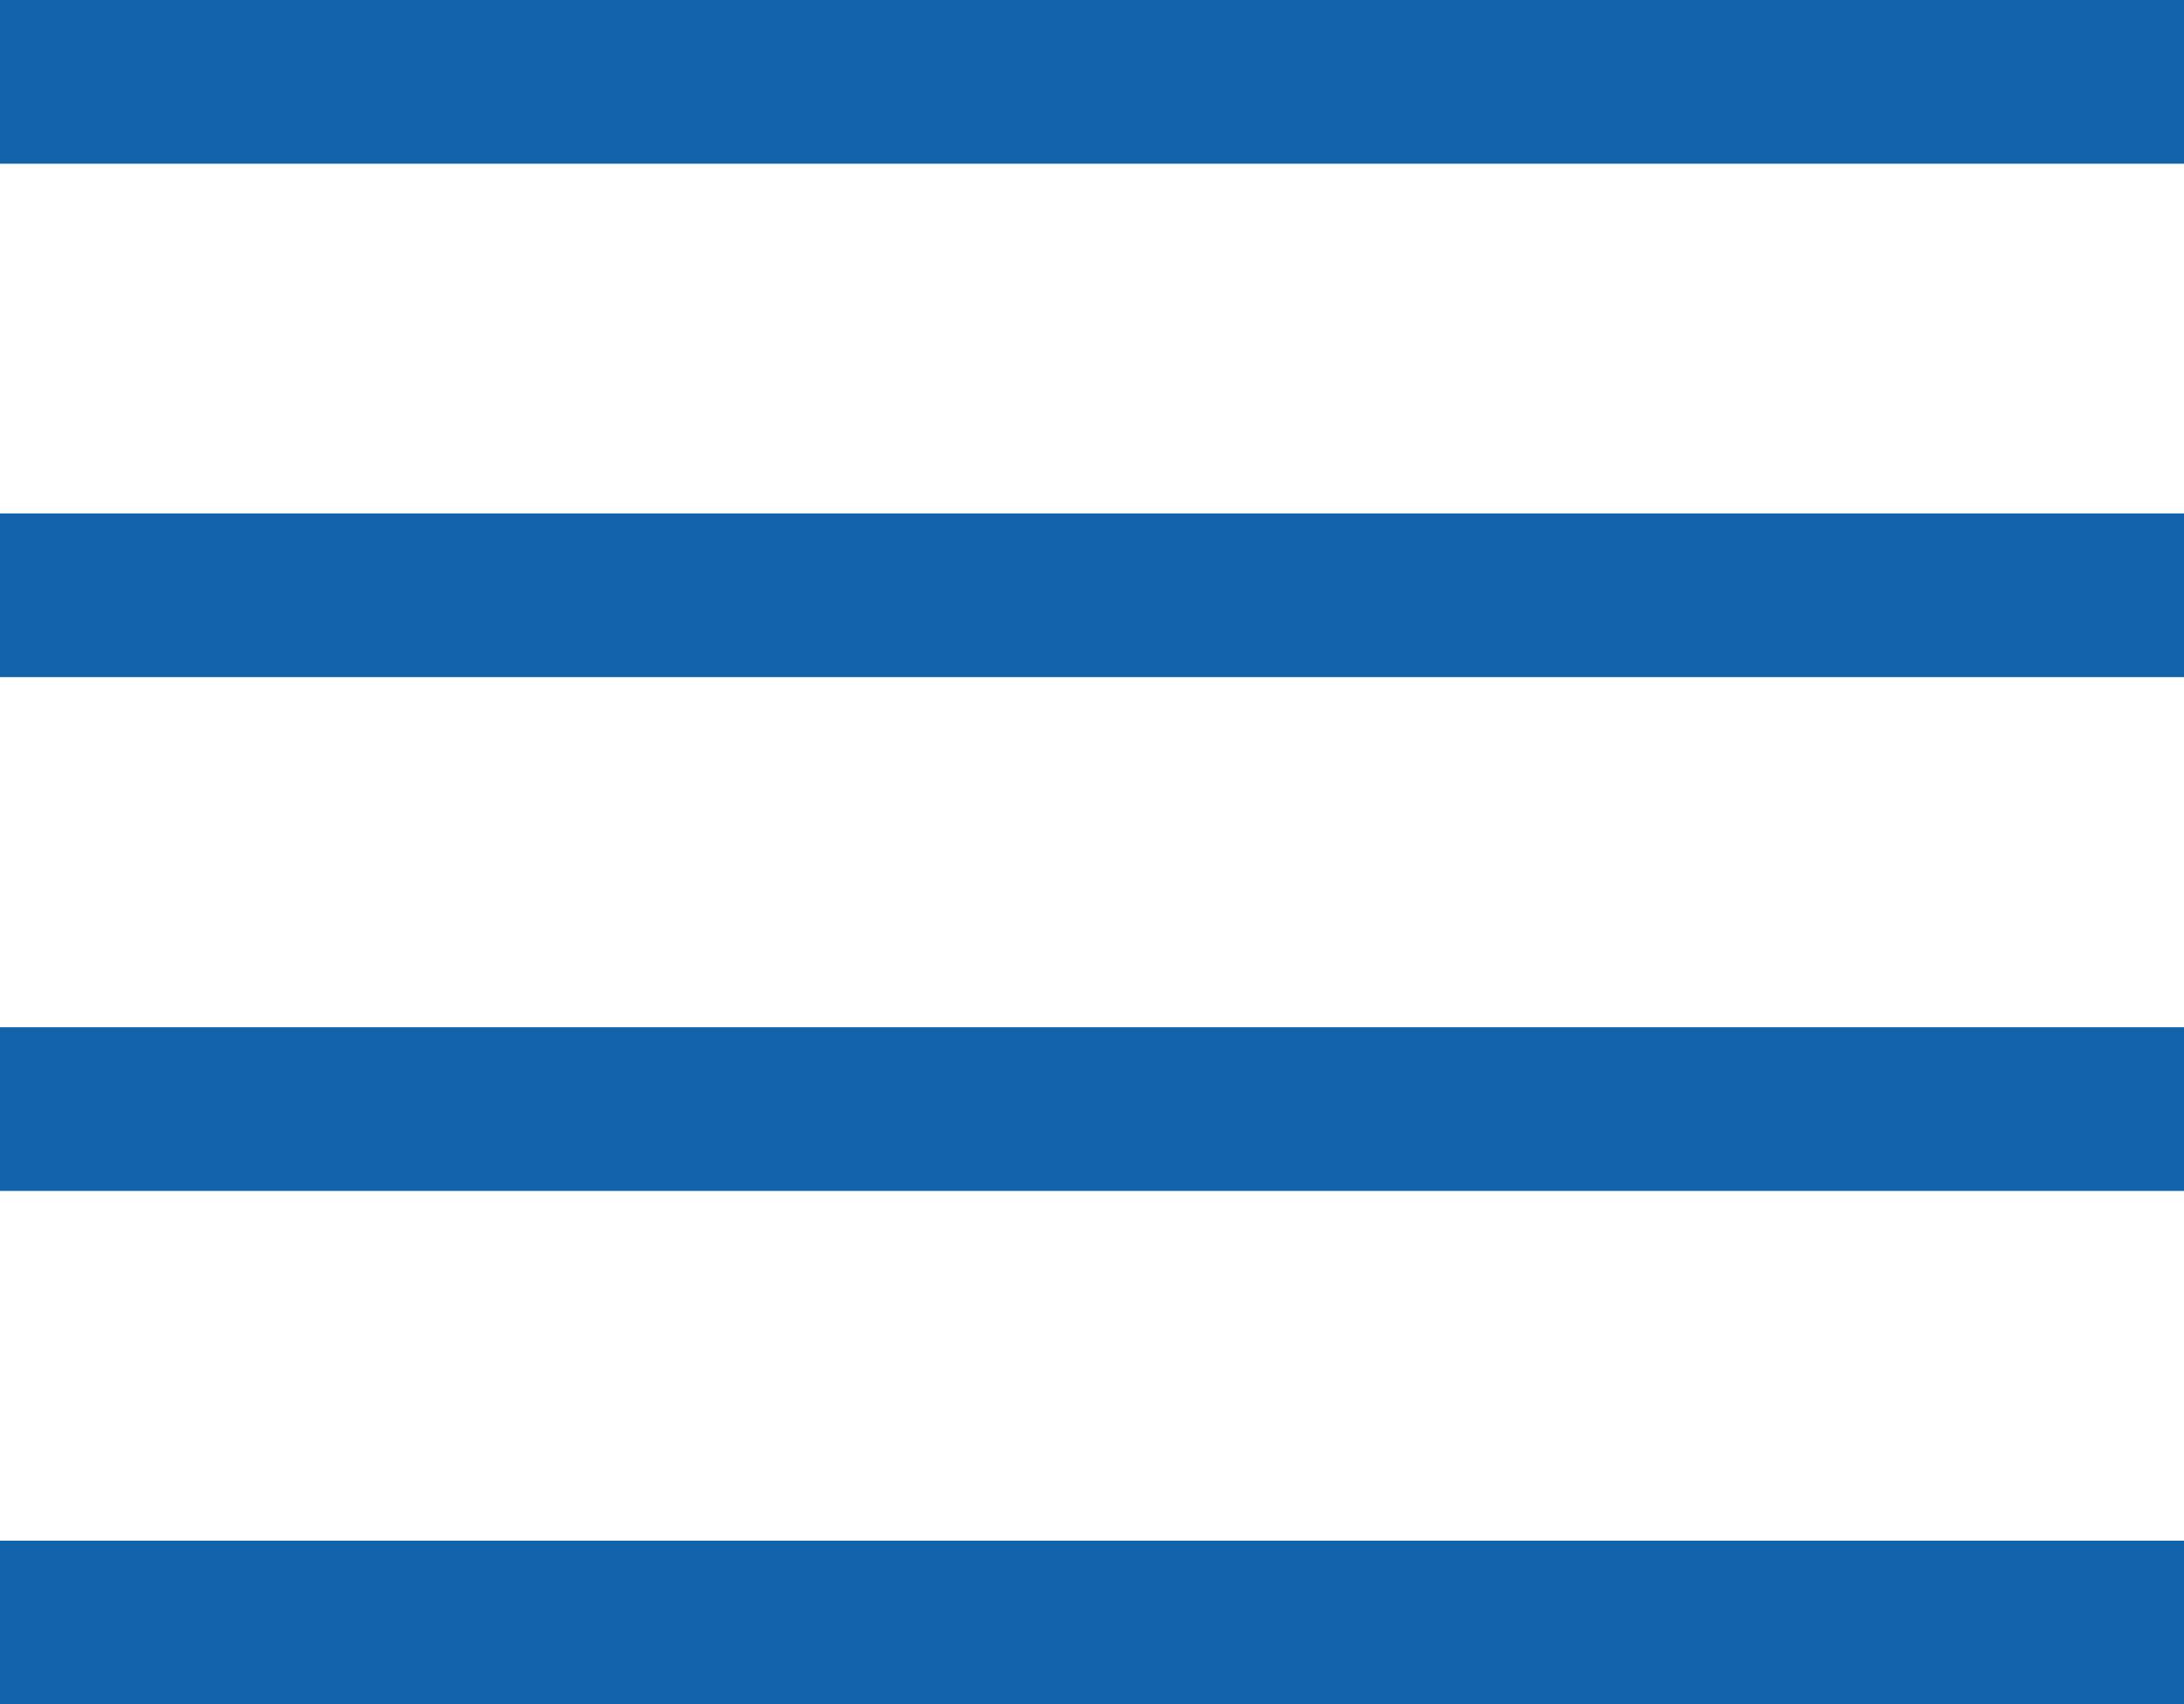 <?xml version="1.0" encoding="UTF-8"?><svg id="_レイヤー_2" xmlns="http://www.w3.org/2000/svg" viewBox="0 0 56.69 44.25"><defs><style>.cls-1{fill:#1363aa;}</style></defs><g id="_デザイン"><rect class="cls-1" width="56.69" height="4.25"/><rect class="cls-1" y="13.33" width="56.69" height="4.25"/><rect class="cls-1" y="26.67" width="56.69" height="4.25"/><rect class="cls-1" y="40" width="56.69" height="4.25"/></g></svg>